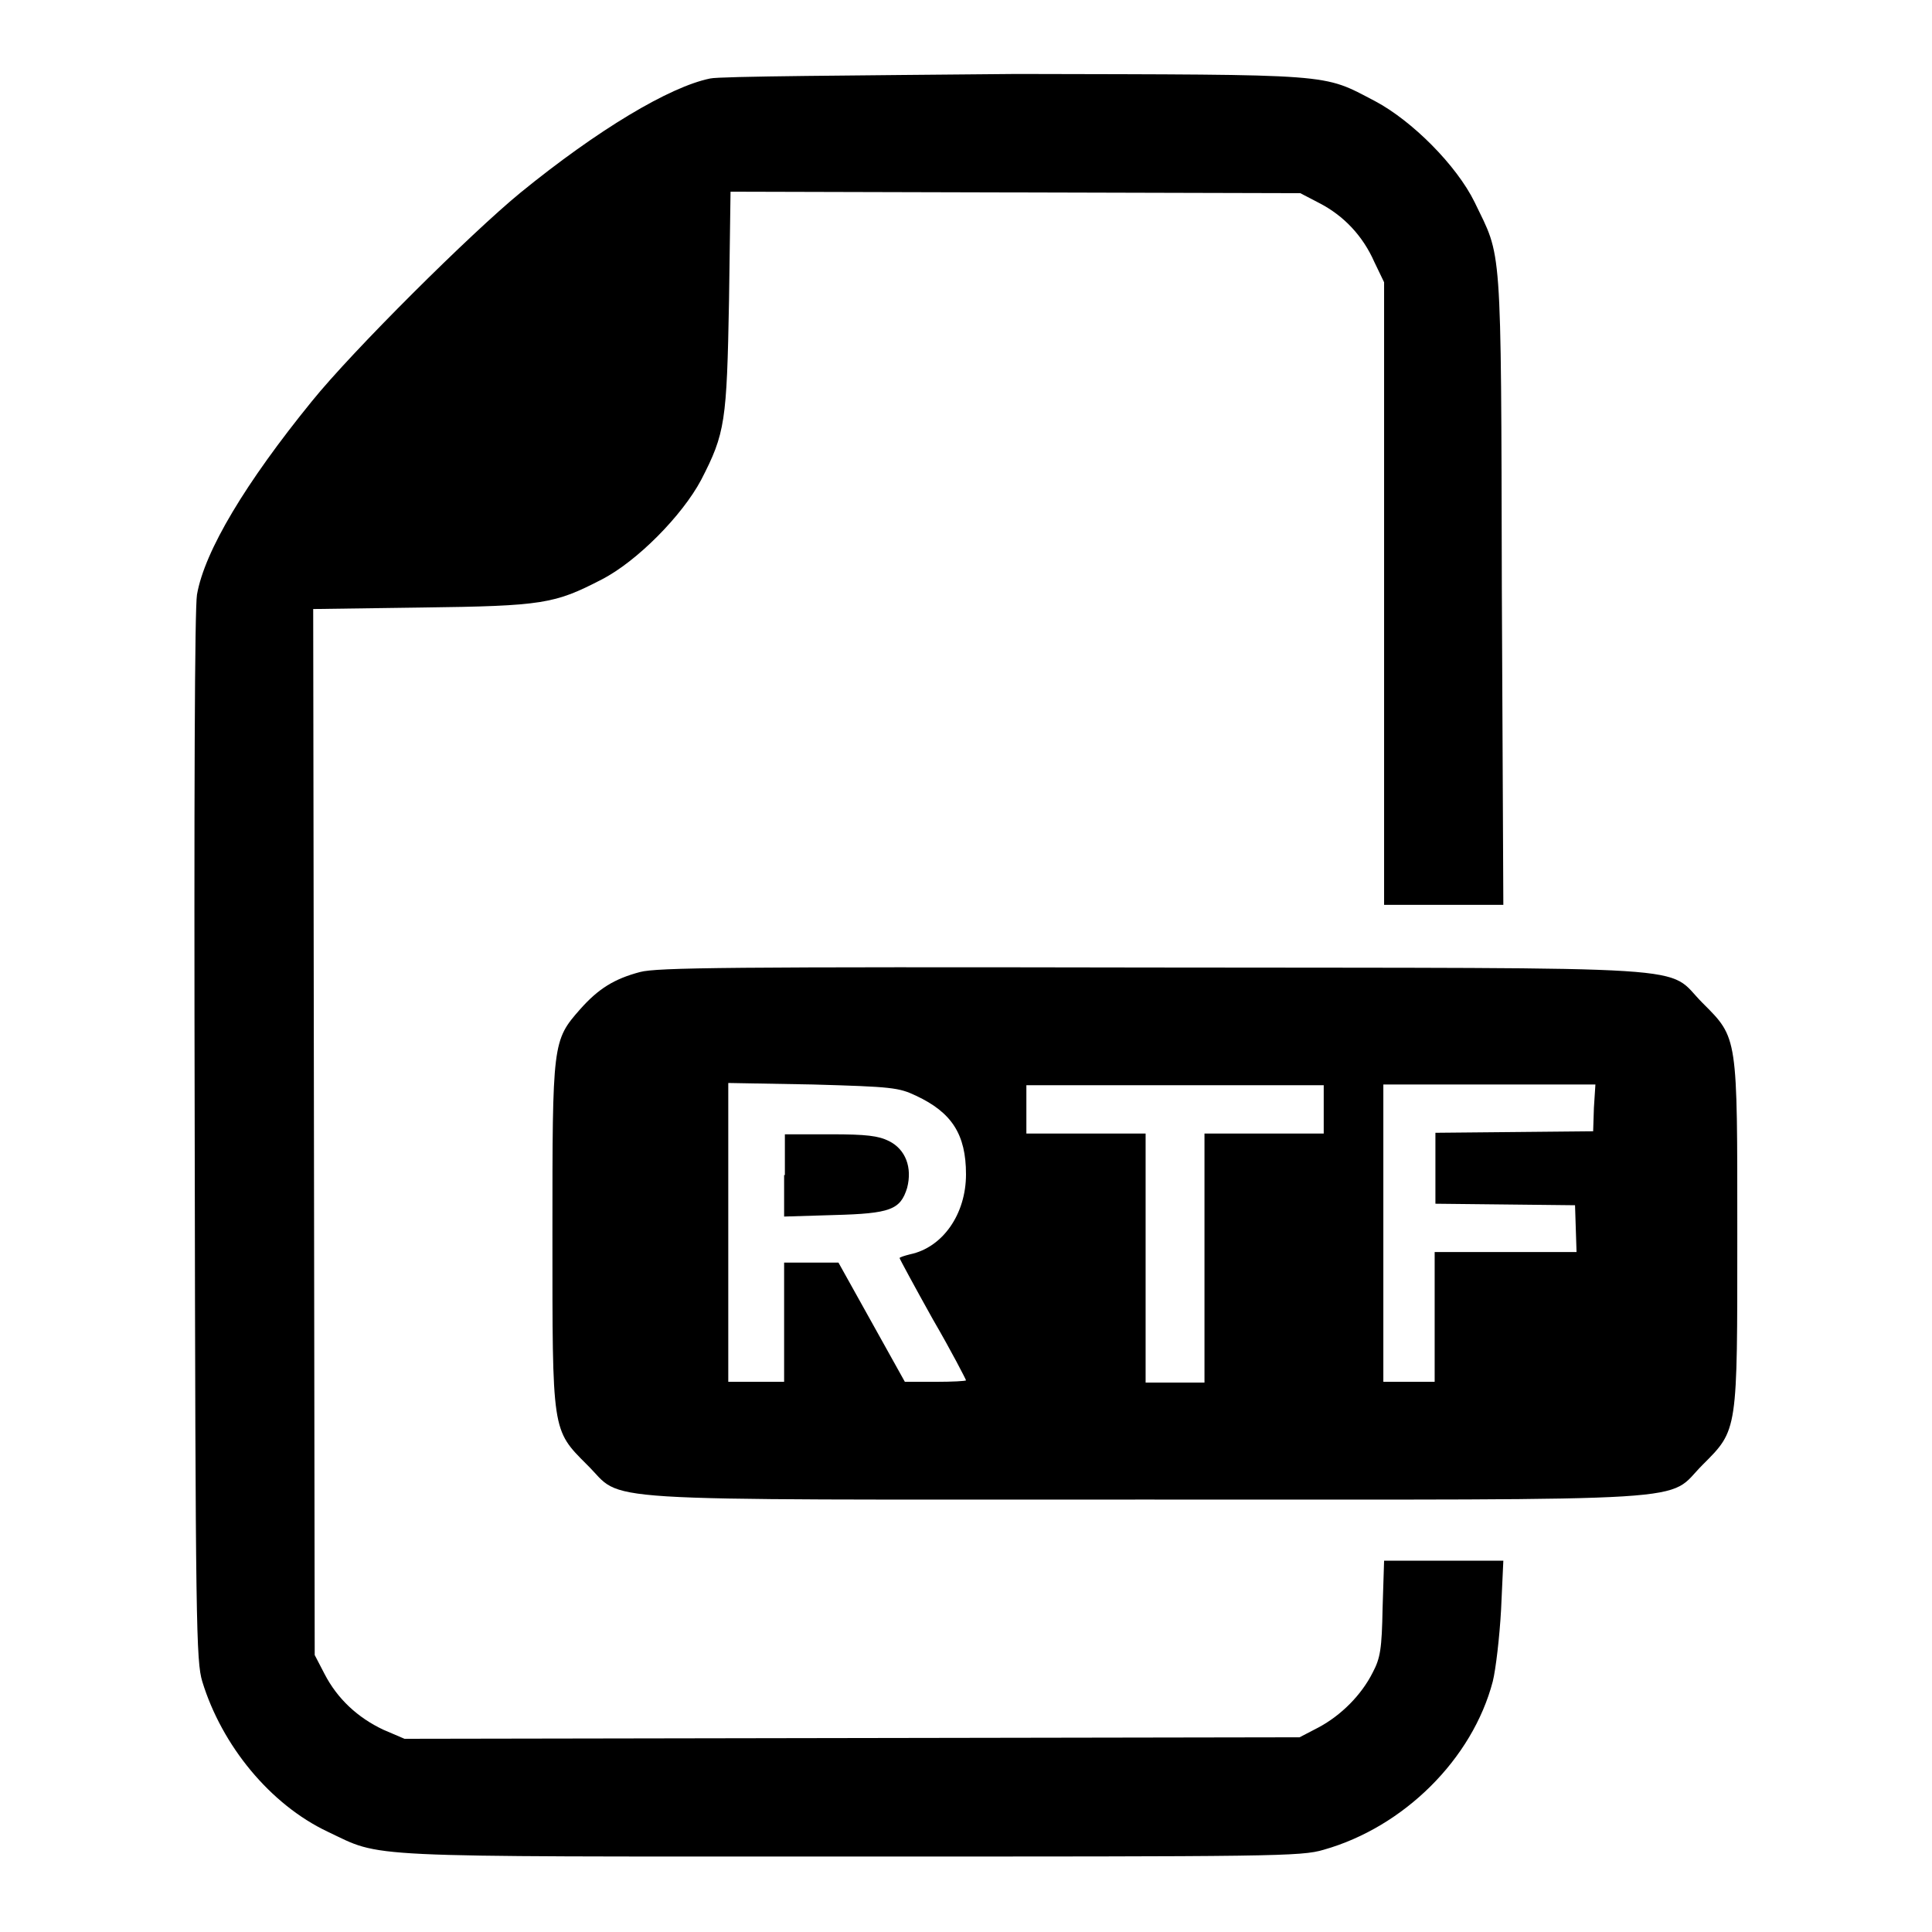 <?xml version="1.0" encoding="utf-8"?>
<!-- Svg Vector Icons : http://www.onlinewebfonts.com/icon -->
<!DOCTYPE svg PUBLIC "-//W3C//DTD SVG 1.1//EN" "http://www.w3.org/Graphics/SVG/1.1/DTD/svg11.dtd">
<svg version="1.1" xmlns="http://www.w3.org/2000/svg" xmlns:xlink="http://www.w3.org/1999/xlink" x="0px" y="0px" viewBox="0 0 256 256" enable-background="new 0 0 256 256" xml:space="preserve">
<g><g><g><path fill="#000000" d="M94.1,10.4c-5.4,1.1-14.9,6.8-25.1,15.1c-6.6,5.4-22.3,21-27.7,27.7C32.6,63.9,27.1,73,26.1,78.8c-0.3,1.9-0.4,25.9-0.3,71.9c0.1,65,0.2,69.4,1,72.1c2.6,8.5,9,16.3,16.6,19.9c7.4,3.5,3.3,3.3,69.2,3.3c56.3,0,59.8,0,62.8-0.9c10.6-3,19.7-12,22.4-22.3c0.4-1.6,0.9-5.9,1.1-9.5l0.3-6.5h-7.9h-7.9l-0.2,6.3c-0.1,5.4-0.3,6.6-1.3,8.5c-1.5,3-4.2,5.7-7.2,7.3l-2.5,1.3l-59.3,0.1l-59.3,0.1l-2.8-1.2c-3.4-1.6-6.1-4.1-7.8-7.4l-1.3-2.5l-0.1-69.3l-0.1-69.3l14.4-0.2c16.1-0.2,17.6-0.5,23.8-3.7c4.7-2.4,10.7-8.5,13.2-13.2c3.2-6.2,3.4-7.7,3.7-23.8l0.2-14.4l37.8,0.1l37.7,0.1l2.5,1.3c3.3,1.7,5.8,4.4,7.3,7.8l1.3,2.7v41.2v41.3h7.9h7.9l-0.2-42c-0.1-46.6,0-43.6-3.6-51.1c-2.4-4.9-8.3-10.8-13.2-13.4c-7.1-3.7-4.9-3.5-47.5-3.6C113.3,10,95.3,10.1,94.1,10.4z"/><path fill="#000000" d="M84.8,128.8c-3.4,0.9-5.5,2.2-7.9,4.9c-3.7,4.2-3.7,4.4-3.7,29.8c0,26.3-0.1,25.9,4.6,30.6c5.1,5-1.6,4.6,73.9,4.6c75.5,0,68.9,0.4,73.9-4.6c4.7-4.7,4.6-4.3,4.6-30.6s0.1-25.9-4.6-30.6c-5.1-5.1,1.8-4.6-72.9-4.7C96.7,128.1,87,128.2,84.8,128.8z M121.4,145.2c4.7,2.2,6.6,5.1,6.6,10.4c0,5.3-3.1,9.7-7.4,10.6c-0.8,0.2-1.4,0.4-1.4,0.5c0,0.1,2,3.8,4.4,8.1c2.5,4.3,4.4,8,4.4,8.1c0,0.1-1.8,0.2-4.1,0.2h-4l-4.4-7.9l-4.4-7.9h-3.6h-3.6v7.9v7.9h-3.7h-3.7v-19.8v-19.8l11.2,0.2C118.2,144,119.1,144.1,121.4,145.2z M175.4,147v3.2h-7.9h-7.9v16.5v16.5h-3.9h-3.9v-16.5v-16.5h-7.9h-7.9V147v-3.2h19.7h19.7V147L175.4,147z M211.2,146.8l-0.1,3.1l-10.4,0.1l-10.5,0.1v4.7v4.7l9.3,0.1l9.2,0.1l0.1,3.1l0.1,3.1h-9.4h-9.4v8.6v8.6h-3.4h-3.4v-19.7v-19.7h14h14.1L211.2,146.8z"/><path fill="#000000" d="M103.9,155.7v5.5l6.6-0.2c7.5-0.2,8.8-0.7,9.7-3.6c0.7-2.7-0.2-5.1-2.4-6.2c-1.4-0.7-3-0.9-7.7-0.9h-6.1V155.7L103.9,155.7z"/></g></g></g>
</svg>